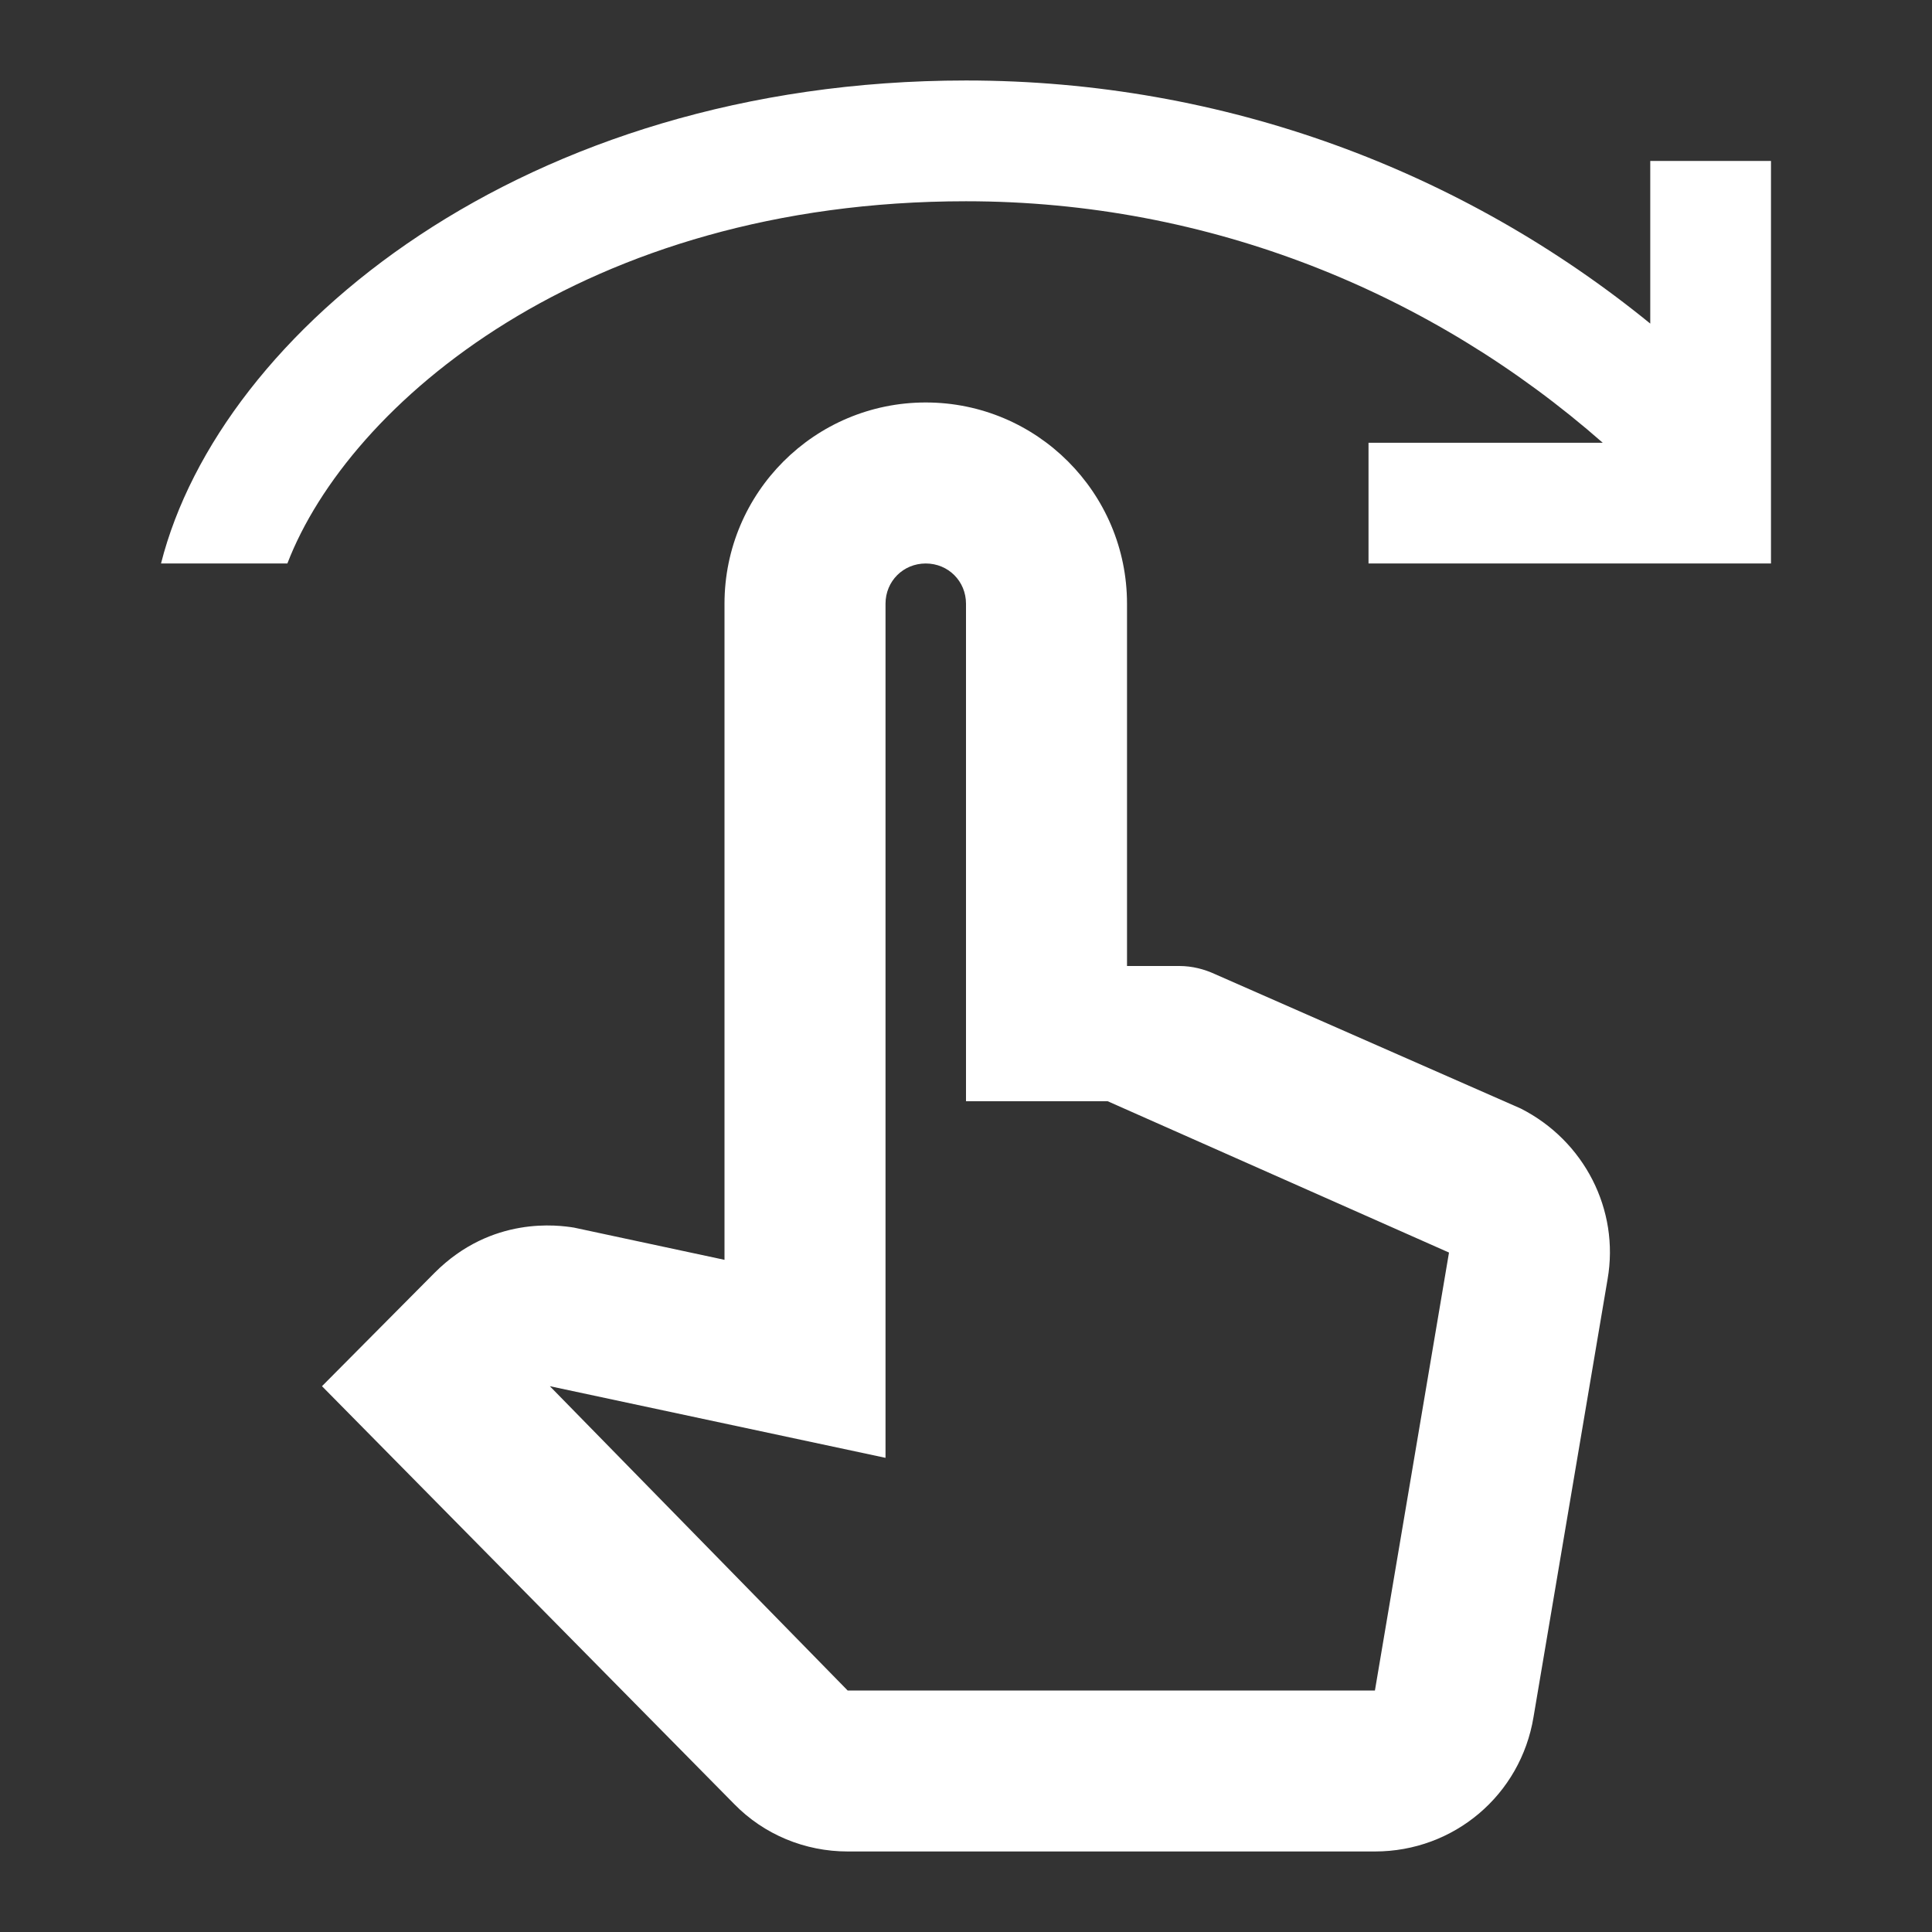 <?xml version="1.0" encoding="UTF-8"?>
<svg xmlns="http://www.w3.org/2000/svg" width="47" height="47" viewBox="0 0 47 47" fill="none">
  <rect x="0" y="0" width="47" height="47" fill="#333333" stroke="none"/>
  <path d="M36.993 26.966L29.551 23.695C29.297 23.578 29.003 23.5 28.69 23.5H27.417V14.687C27.417 11.985 25.223 9.791 22.521 9.791C19.818 9.791 17.625 11.985 17.625 14.687V30.648L13.963 29.864C13.591 29.805 11.966 29.57 10.575 30.961L7.833 33.722L17.86 43.886C18.585 44.63 19.583 45.041 20.621 45.041H33.448C35.368 45.041 36.993 43.67 37.306 41.771L39.108 31.118C39.402 29.433 38.54 27.749 36.993 26.966ZM33.448 41.125H20.621L13.376 33.722L21.542 35.465V14.687C21.542 14.139 21.973 13.708 22.521 13.708C23.069 13.708 23.5 14.139 23.5 14.687V26.79H26.947L35.25 30.471L33.448 41.125ZM23.5 4.896C14.218 4.896 8.48 9.831 6.991 13.708H3.917C5.346 8.068 12.749 1.958 23.5 1.958C29.806 1.958 35.603 4.171 40.146 7.872V3.916H43.083V13.708H33.292V10.771H38.99C34.839 7.128 29.434 4.896 23.5 4.896Z" fill="white"></path>
</svg>
